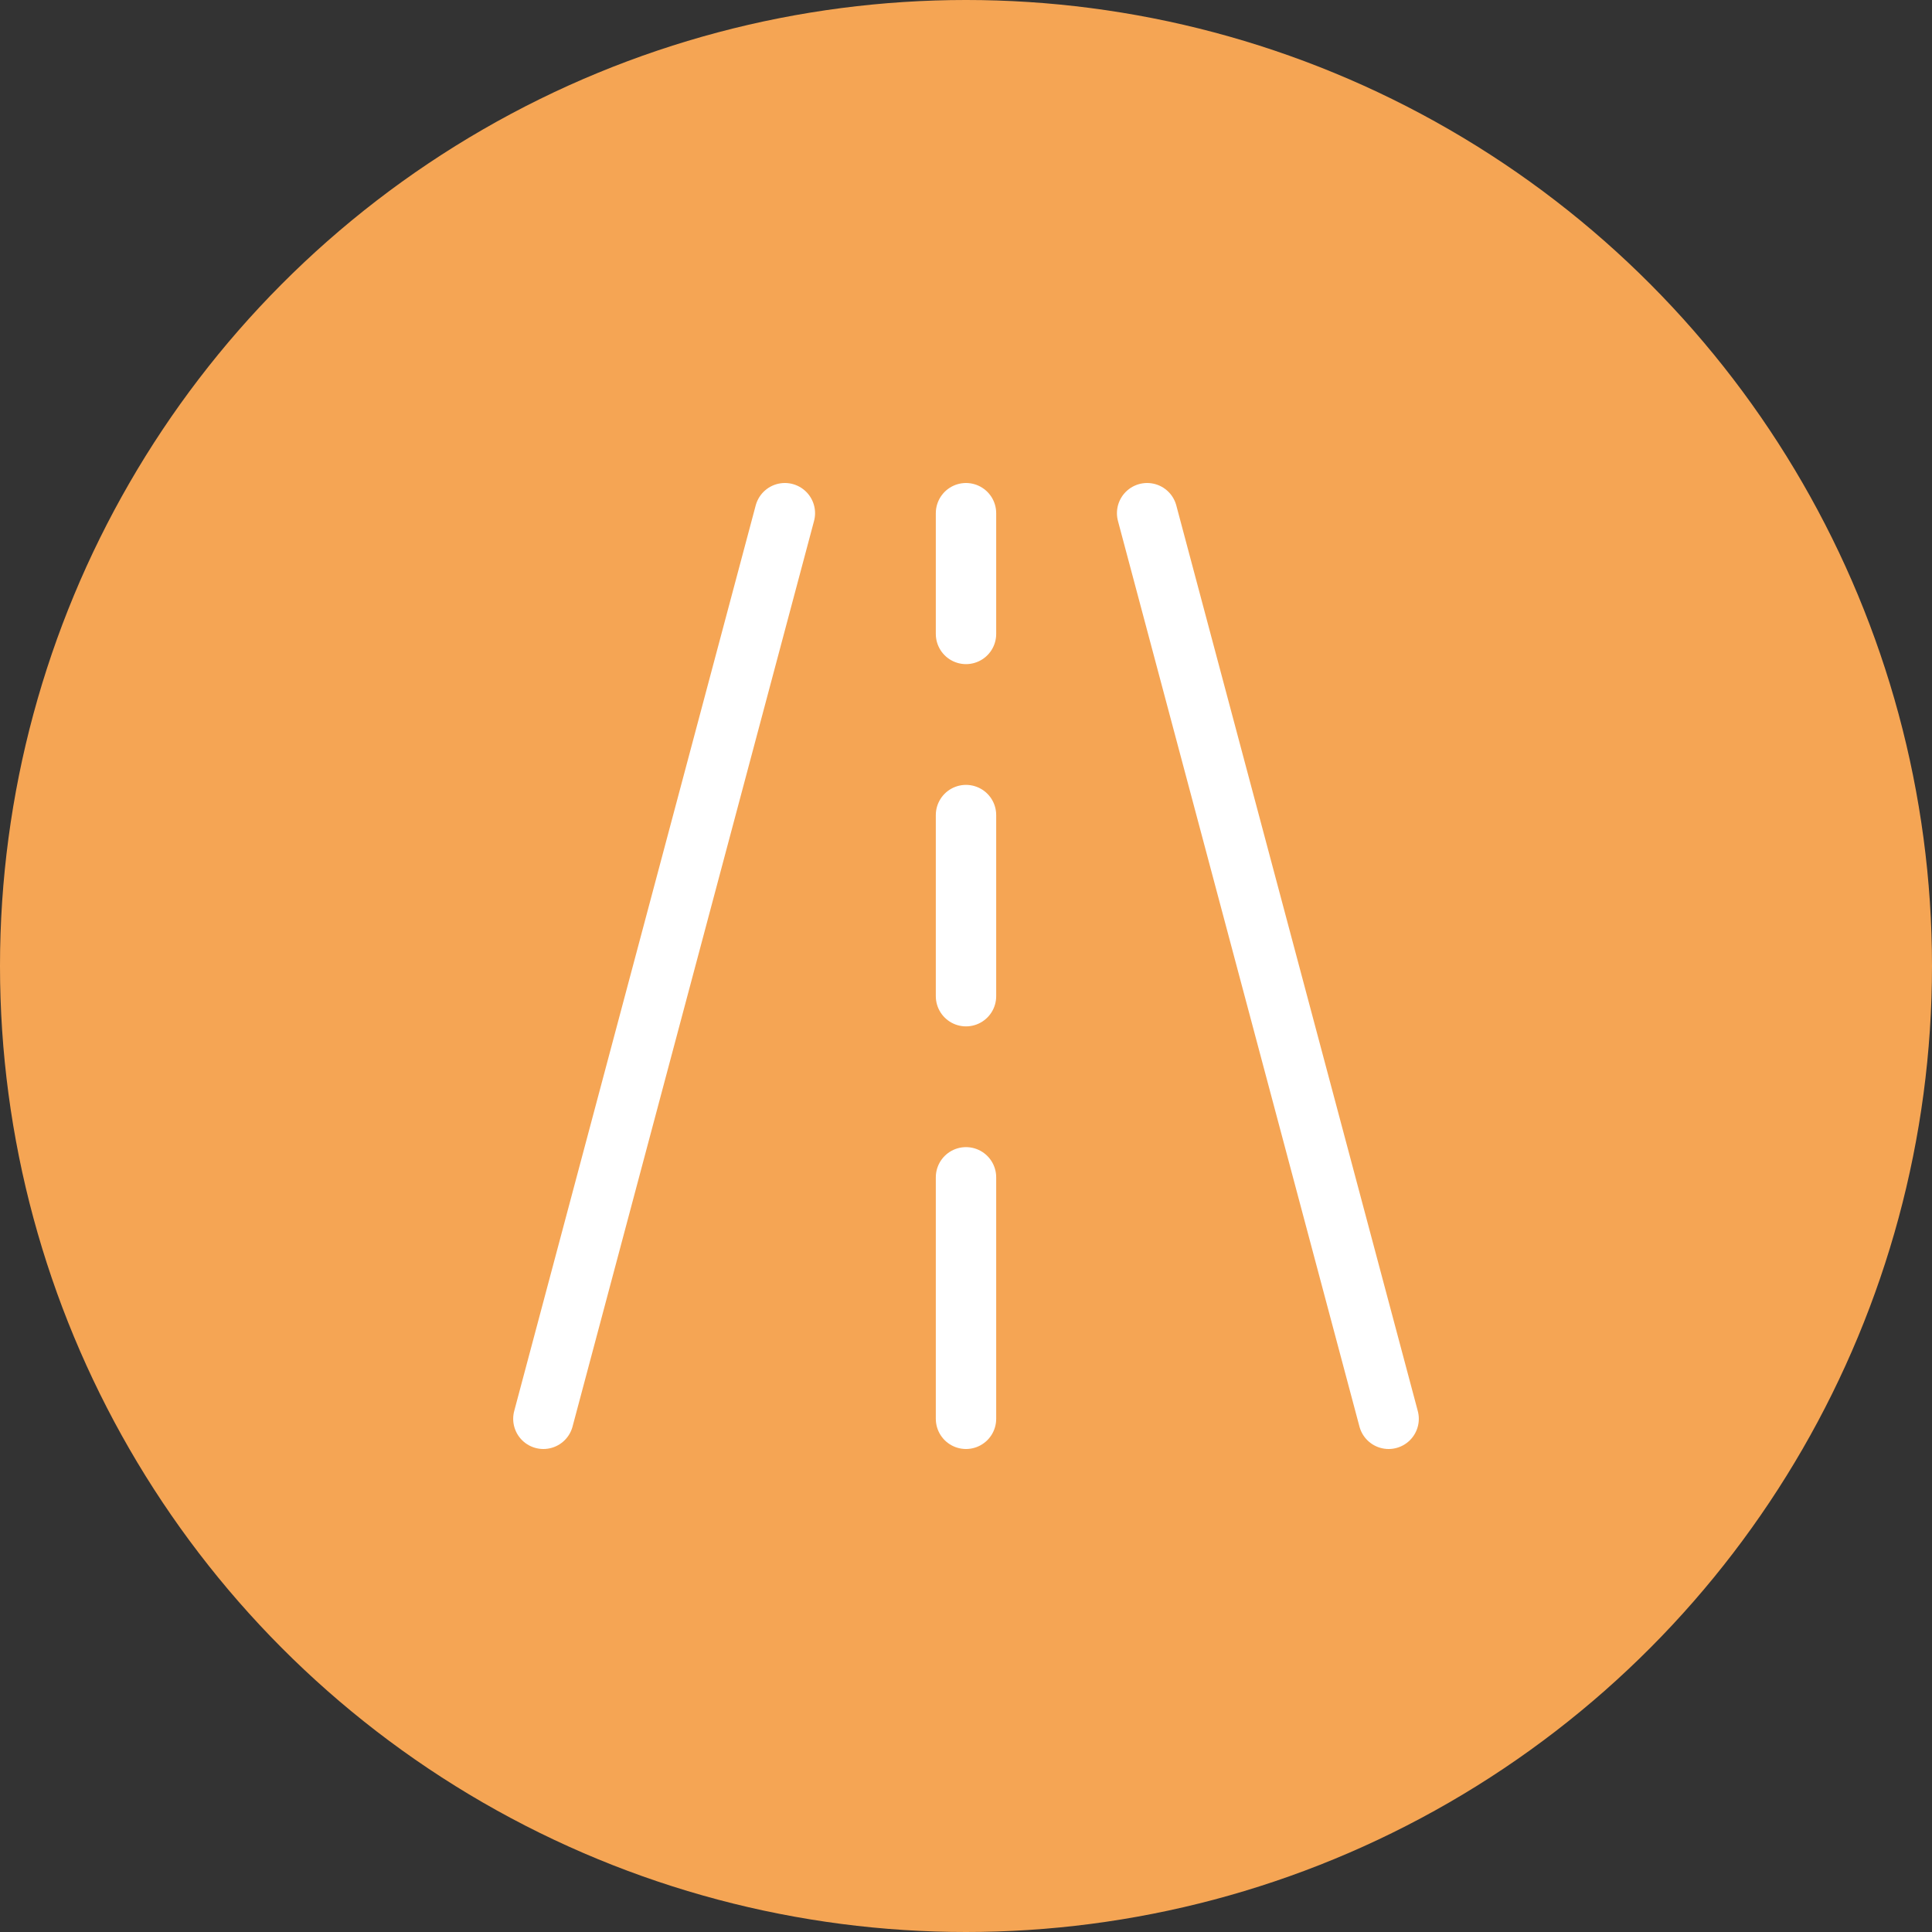 <?xml version="1.0" encoding="utf-8"?><svg width="64" height="64" xmlns="http://www.w3.org/2000/svg">
    <rect width="100%" height="100%" fill="#333333" stroke="none"/>
    <g fill="none" fill-rule="evenodd">
        <circle fill="#FFAB57" opacity=".95" cx="32" cy="32" r="32"/>
        <g stroke="#FFF" stroke-linecap="round" stroke-linejoin="round" stroke-width="2">
            <path d="m18 47 8-30M46 47l-8-30M32 39v8M32 27v6M32 17v4"/>
        </g>
    </g>
</svg>
